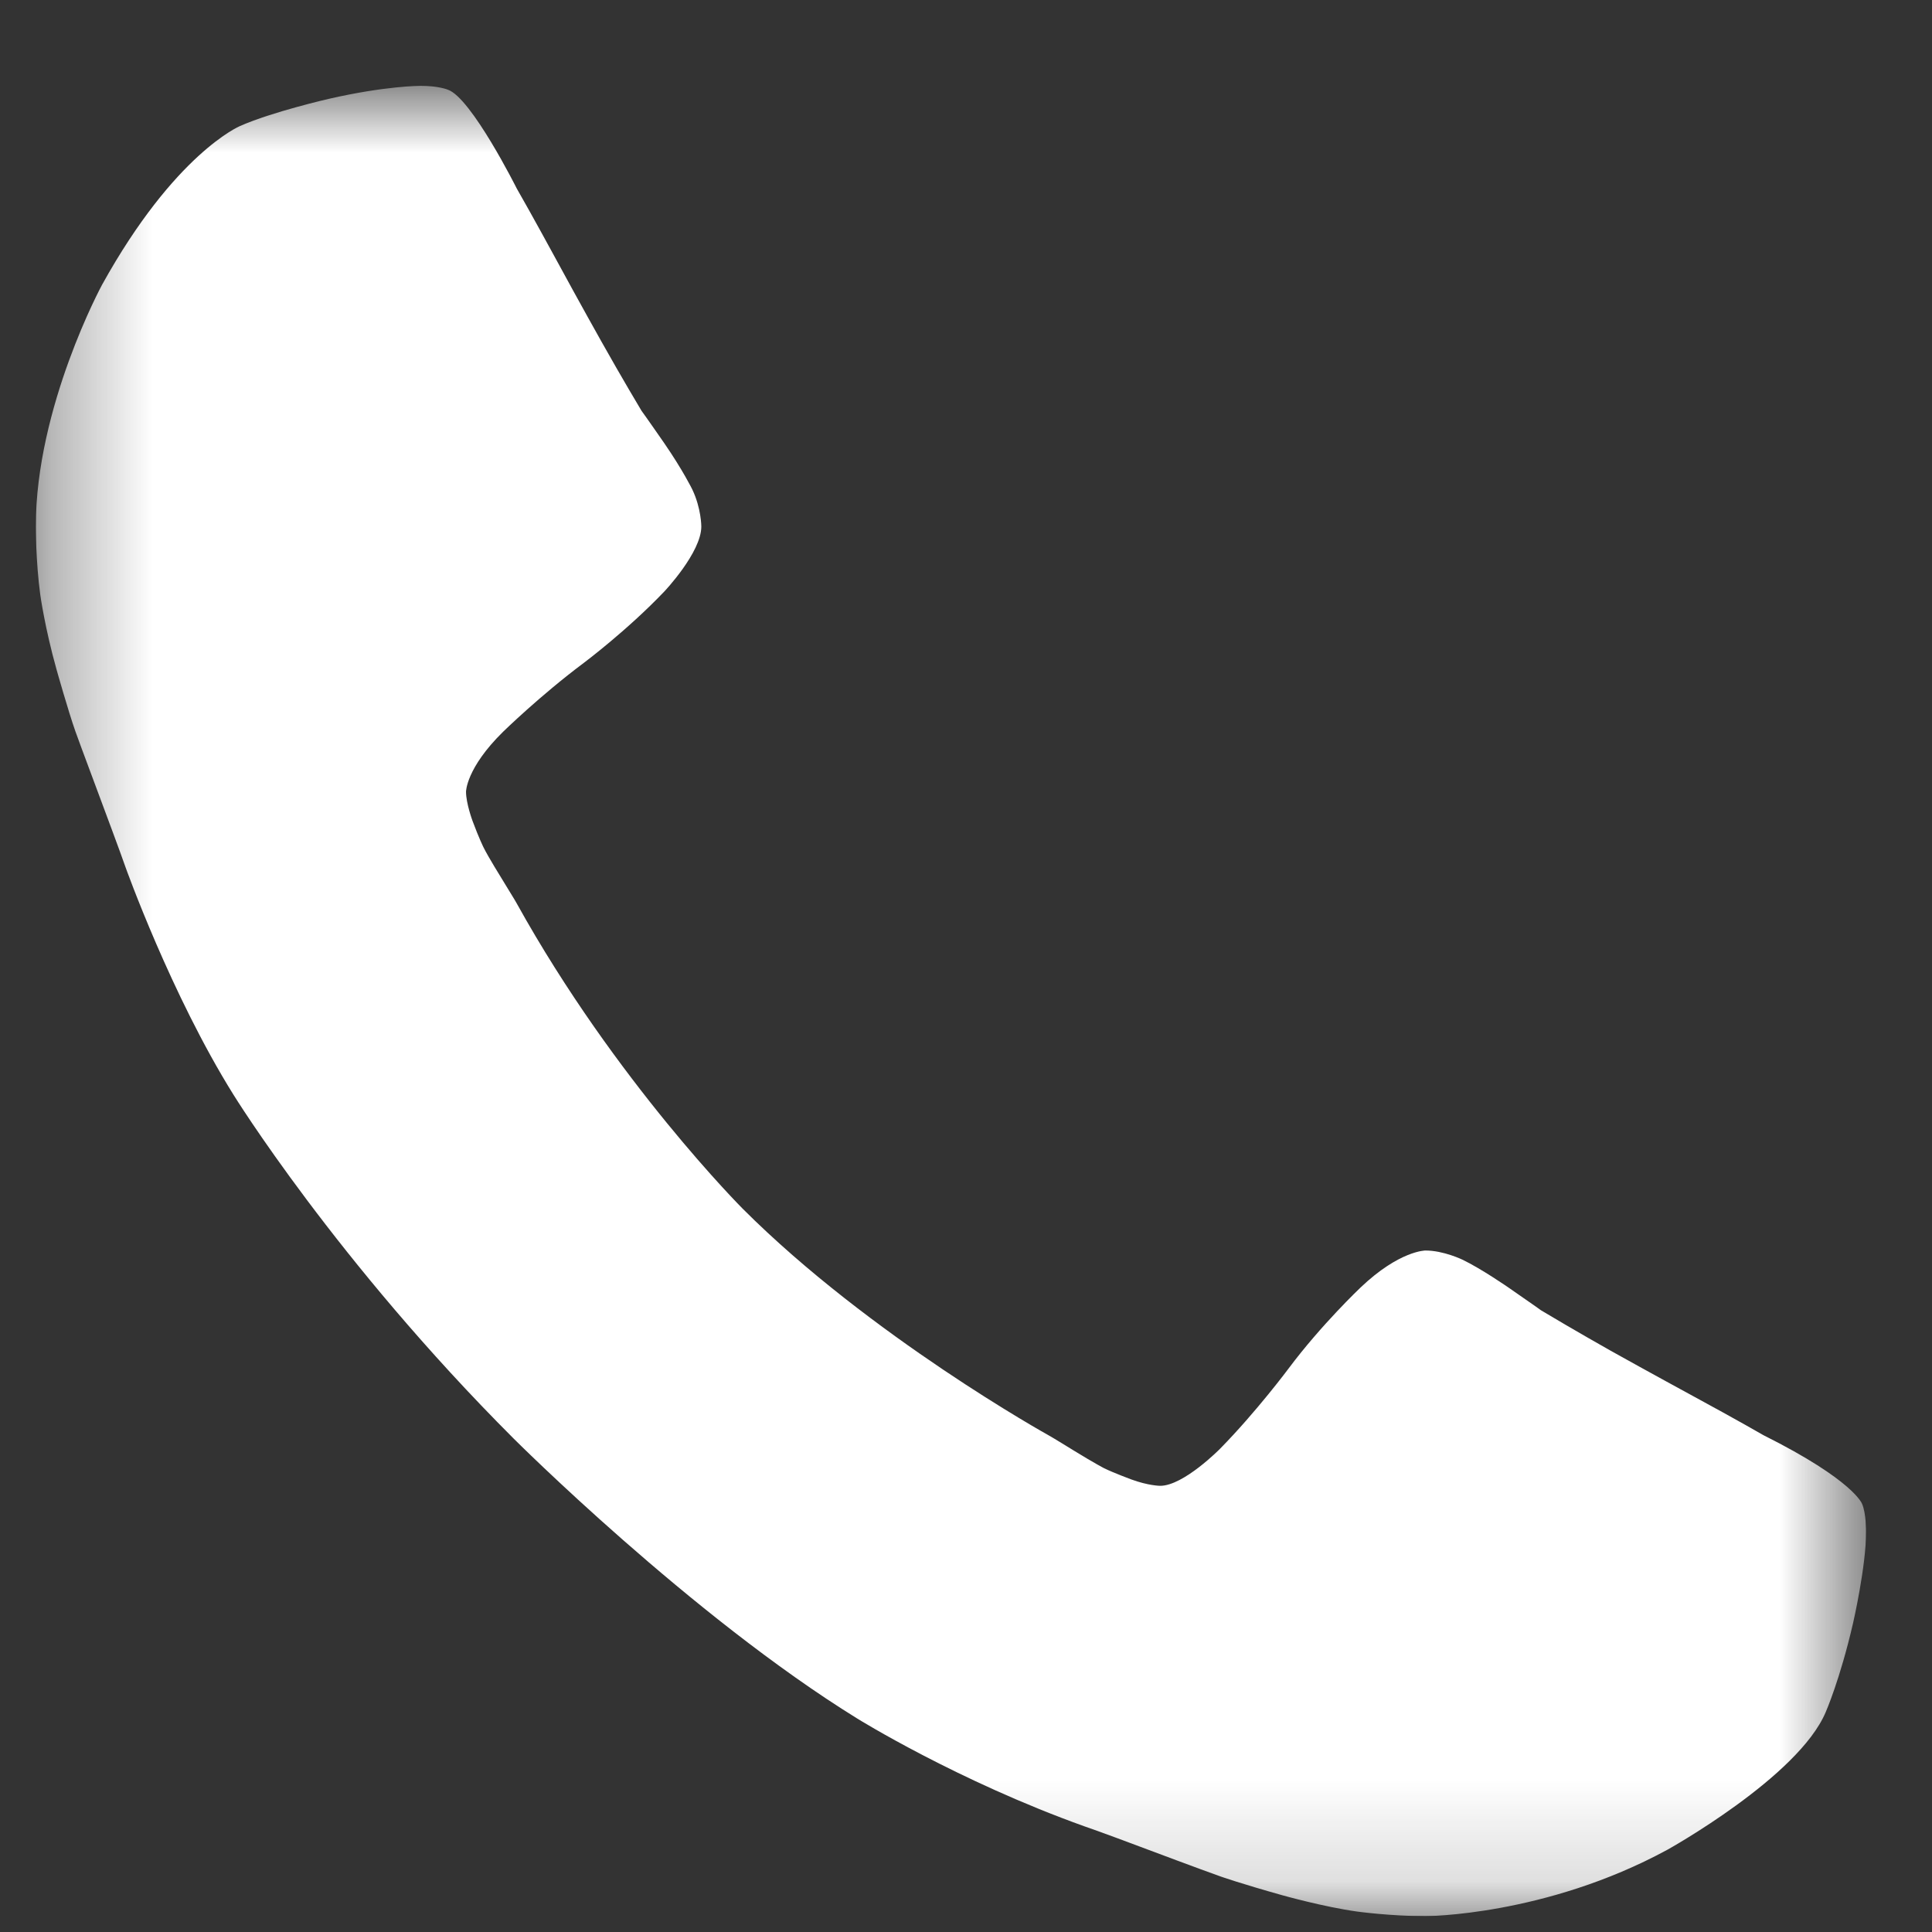<?xml version="1.0" encoding="UTF-8"?> <svg xmlns="http://www.w3.org/2000/svg" width="19" height="19" viewBox="0 0 19 19" fill="none"><rect x="0" y="0" width="19" height="19" fill="#333333" stroke="none"/><g clip-path="url(#clip0_800_2153)"><g clip-path="url(#clip1_800_2153)"><g clip-path="url(#clip2_800_2153)"><mask id="mask0_800_2153" style="mask-type:luminance" maskUnits="userSpaceOnUse" x="0" y="0" width="19" height="19"><path d="M18.352 0.844H0.352V18.844H18.352V0.844Z" fill="white"></path></mask><g mask="url(#mask0_800_2153)"><path d="M18.352 15.06C18.352 15.405 18.224 15.961 18.224 15.961C18.096 16.517 17.955 16.837 17.955 16.837C17.687 17.476 16.396 18.192 16.396 18.192C15.194 18.844 14.018 18.844 14.018 18.844C13.673 18.844 13.347 18.799 13.347 18.799C13.021 18.754 12.612 18.639 12.612 18.639C12.202 18.524 12.004 18.454 12.004 18.454C11.806 18.384 11.295 18.192 11.295 18.192C10.784 18 10.668 17.962 10.668 17.962C9.416 17.514 8.431 16.901 8.431 16.901C6.795 15.891 5.05 14.146 5.05 14.146C3.305 12.401 2.295 10.764 2.295 10.764C1.681 9.78 1.234 8.527 1.234 8.527C1.195 8.412 1.004 7.901 1.004 7.901C0.812 7.389 0.741 7.191 0.741 7.191C0.671 6.993 0.556 6.584 0.556 6.584C0.441 6.175 0.396 5.849 0.396 5.849C0.352 5.523 0.352 5.178 0.352 5.178C0.352 4.001 1.004 2.8 1.004 2.8C1.719 1.509 2.359 1.24 2.359 1.24C2.678 1.099 3.234 0.972 3.234 0.972C3.791 0.844 4.136 0.844 4.136 0.844C4.315 0.844 4.404 0.882 4.404 0.882C4.634 0.959 5.082 1.854 5.082 1.854C5.222 2.097 5.465 2.544 5.465 2.544C5.708 2.992 5.913 3.356 5.913 3.356C6.117 3.72 6.309 4.04 6.309 4.04C6.347 4.091 6.533 4.359 6.533 4.359C6.718 4.628 6.808 4.813 6.808 4.813C6.897 4.999 6.897 5.178 6.897 5.178C6.897 5.433 6.533 5.817 6.533 5.817C6.168 6.2 5.74 6.52 5.74 6.52C5.312 6.84 4.947 7.197 4.947 7.197C4.583 7.555 4.583 7.786 4.583 7.786C4.583 7.901 4.647 8.073 4.647 8.073C4.711 8.246 4.756 8.335 4.756 8.335C4.8 8.425 4.935 8.642 4.935 8.642C5.069 8.859 5.082 8.885 5.082 8.885C6.053 10.636 7.306 11.889 7.306 11.889C8.559 13.142 10.31 14.114 10.31 14.114C10.336 14.127 10.553 14.261 10.553 14.261C10.771 14.395 10.86 14.44 10.86 14.44C10.95 14.484 11.122 14.548 11.122 14.548C11.295 14.612 11.41 14.612 11.41 14.612C11.64 14.612 11.998 14.248 11.998 14.248C12.356 13.884 12.675 13.455 12.675 13.455C12.995 13.027 13.379 12.663 13.379 12.663C13.762 12.298 14.018 12.298 14.018 12.298C14.197 12.298 14.382 12.388 14.382 12.388C14.568 12.477 14.836 12.663 14.836 12.663C15.104 12.848 15.155 12.886 15.155 12.886C15.475 13.078 15.839 13.283 15.839 13.283C16.204 13.487 16.651 13.73 16.651 13.73C17.099 13.973 17.342 14.114 17.342 14.114C18.236 14.561 18.313 14.791 18.313 14.791C18.352 14.881 18.352 15.06 18.352 15.06Z" fill="white"></path></g></g></g></g><defs><clipPath id="clip0_800_2153"><rect width="18" height="18" fill="white" transform="translate(0.352 0.844)"></rect></clipPath><clipPath id="clip1_800_2153"><rect width="18" height="18" fill="white" transform="translate(0.352 0.844)"></rect></clipPath><clipPath id="clip2_800_2153"><rect width="18" height="18" fill="white" transform="translate(0.352 0.844)"></rect></clipPath></defs></svg> 